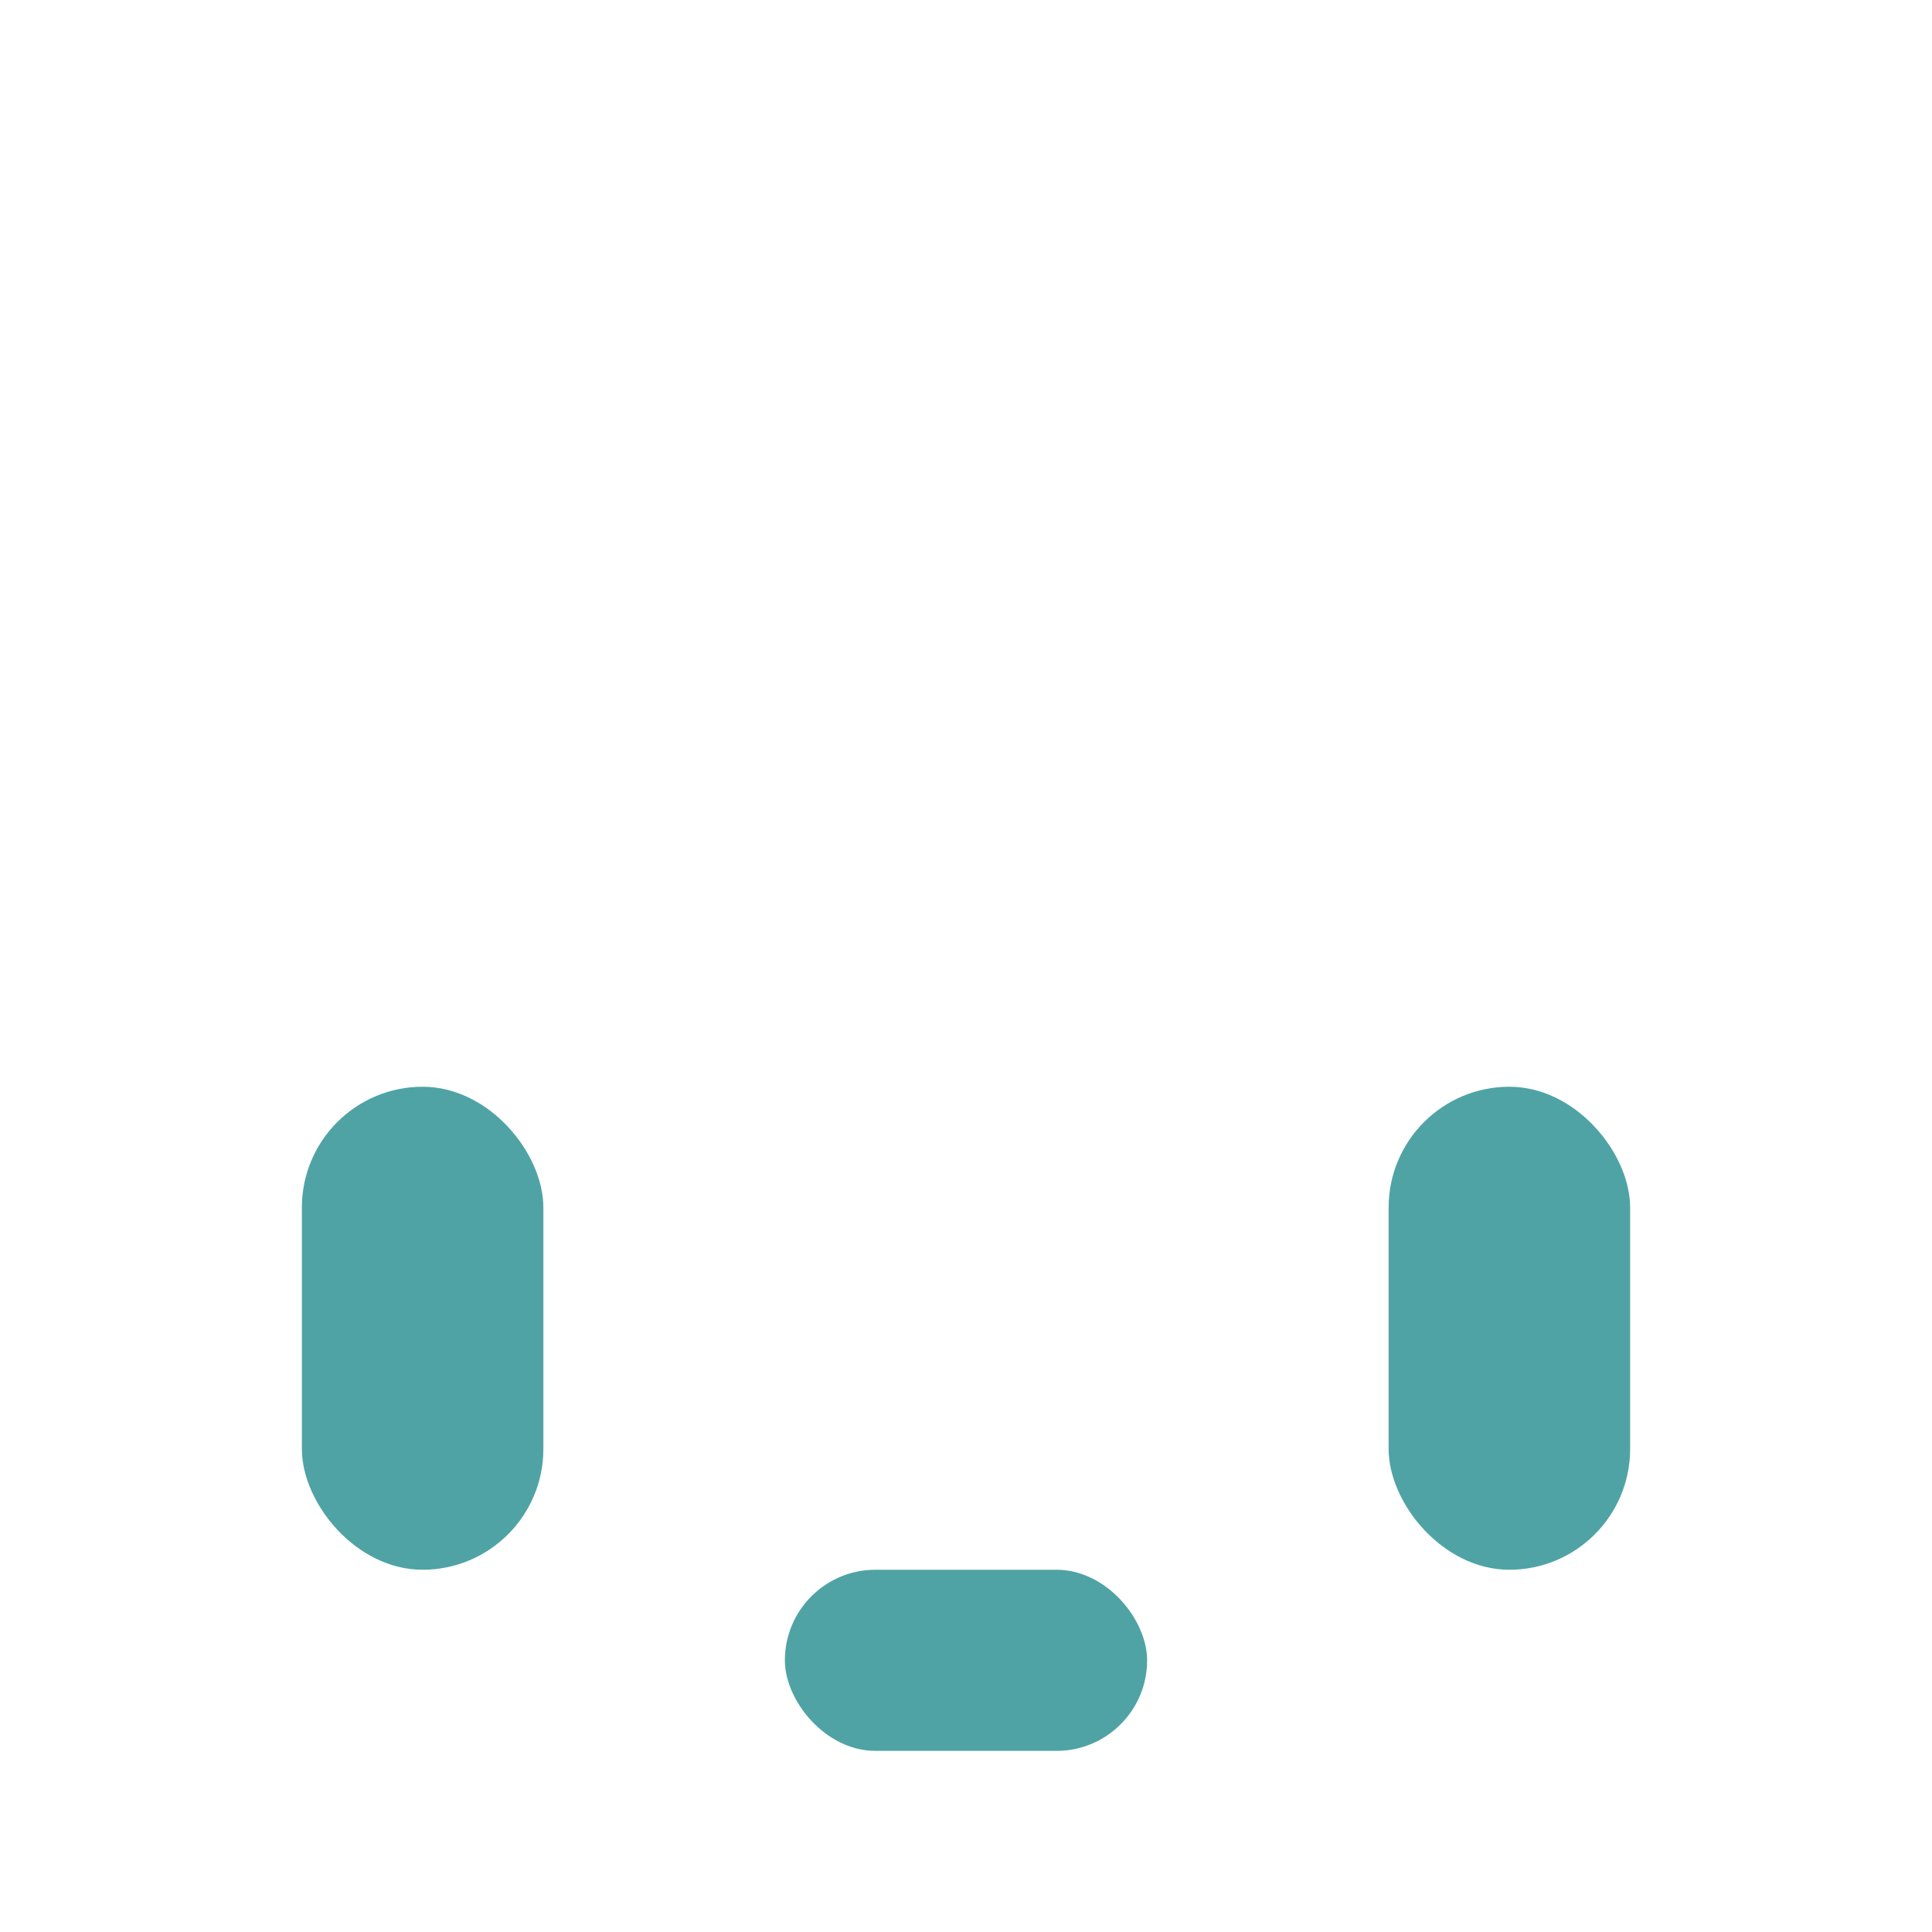 <?xml version="1.0" encoding="UTF-8"?>
<svg xmlns="http://www.w3.org/2000/svg" width="32" height="32" viewBox="0 0 32 32"><arc d="M6 20a10 10 0 1120 0" stroke="#223A5E" stroke-width="2" fill="none"/><rect x="5" y="18" width="4" height="8" rx="2" fill="#4FA3A5"/><rect x="23" y="18" width="4" height="8" rx="2" fill="#4FA3A5"/><rect x="13" y="26" width="6" height="3" rx="1.5" fill="#4FA3A5"/></svg>